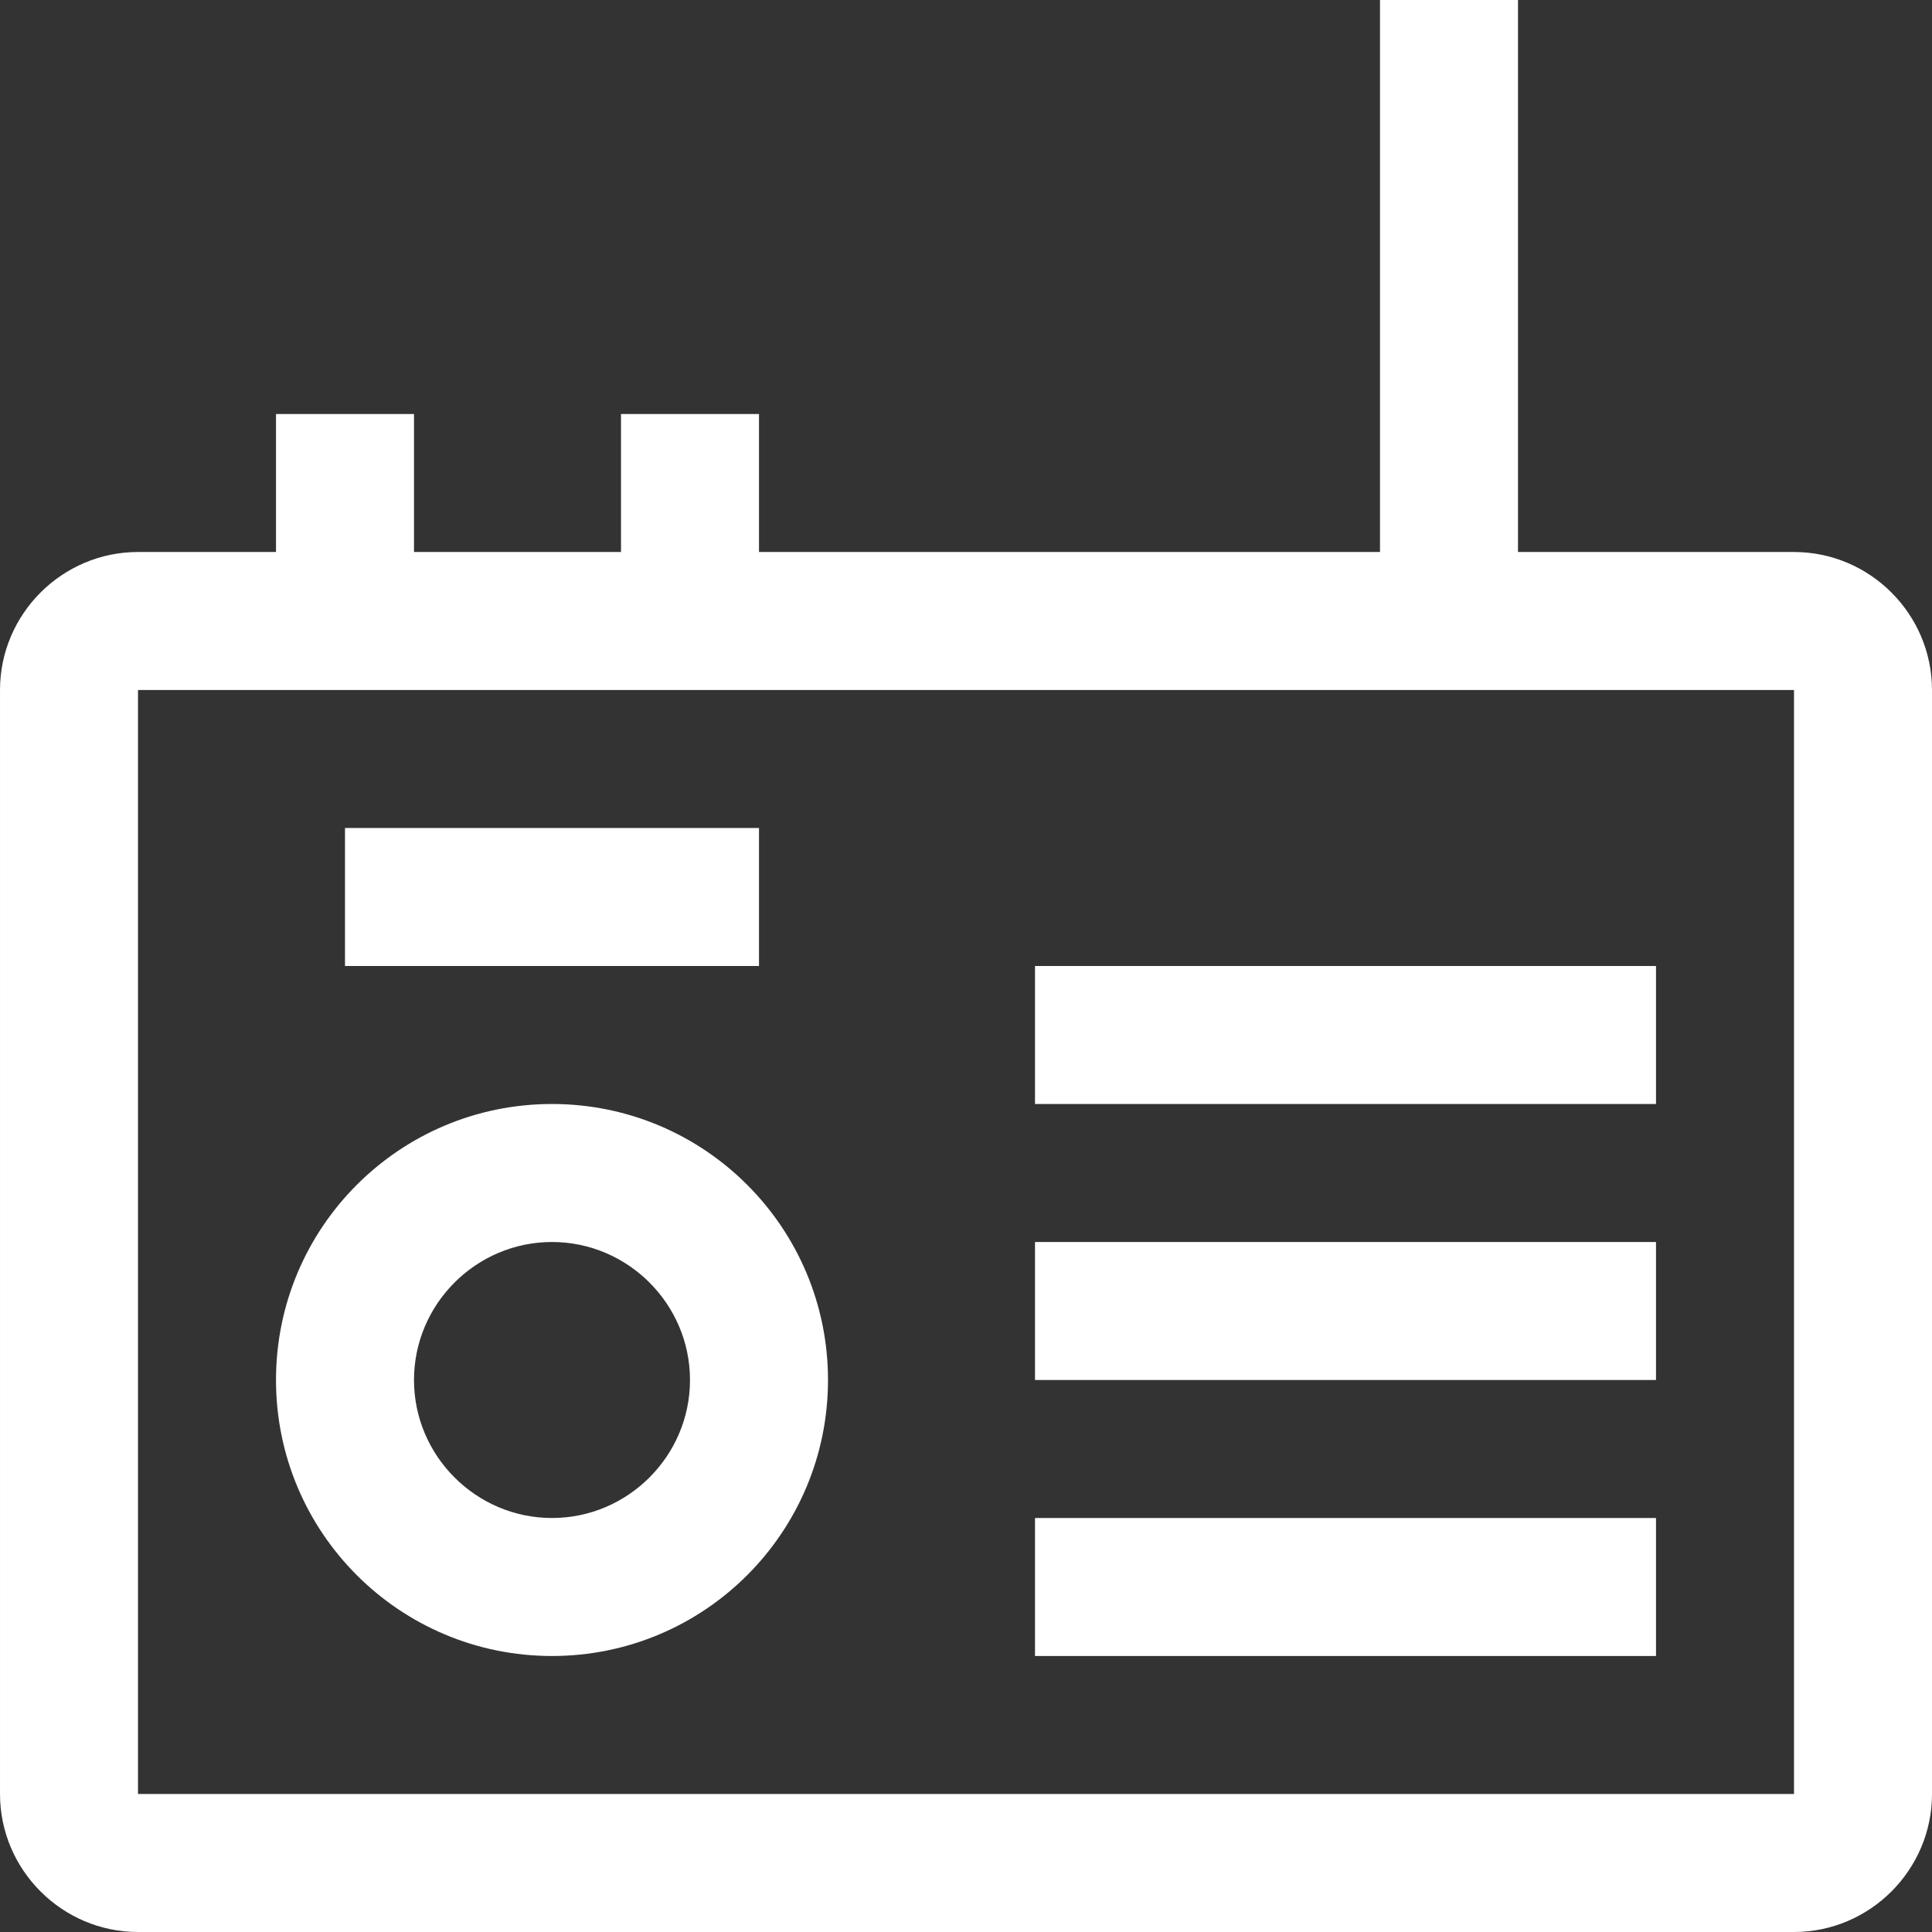 <?xml version="1.0" encoding="UTF-8"?> <svg xmlns="http://www.w3.org/2000/svg" id="_Слой_2" data-name="Слой 2" viewBox="0 0 28 28"><rect x="0" y="0" width="28" height="28" fill="#333333" stroke="none"/><defs><style> .cls-1 { fill: #fff; stroke-width: 0px; } </style></defs><g id="_Слой_1-2" data-name="Слой 1"><path class="cls-1" d="M26,8h-4V0h-2v8h-9v-2h-2v2h-3v-2h-2v2h-2c-1.1,0-2,.9-2,2v16c0,1.1.9,2,2,2h24c1.1,0,2-.9,2-2V10c0-1.1-.9-2-2-2ZM2,26V10h24v16H2Z"></path><path class="cls-1" d="M8,24c-2.21,0-4-1.79-4-4s1.79-4,4-4,4,1.79,4,4-1.79,4-4,4ZM8,18c-1.1,0-2,.9-2,2s.9,2,2,2,2-.9,2-2-.9-2-2-2Z"></path><rect class="cls-1" x="5" y="12" width="6" height="2"></rect><rect class="cls-1" x="15" y="14" width="9" height="2"></rect><rect class="cls-1" x="15" y="18" width="9" height="2"></rect><rect class="cls-1" x="15" y="22" width="9" height="2"></rect></g></svg> 